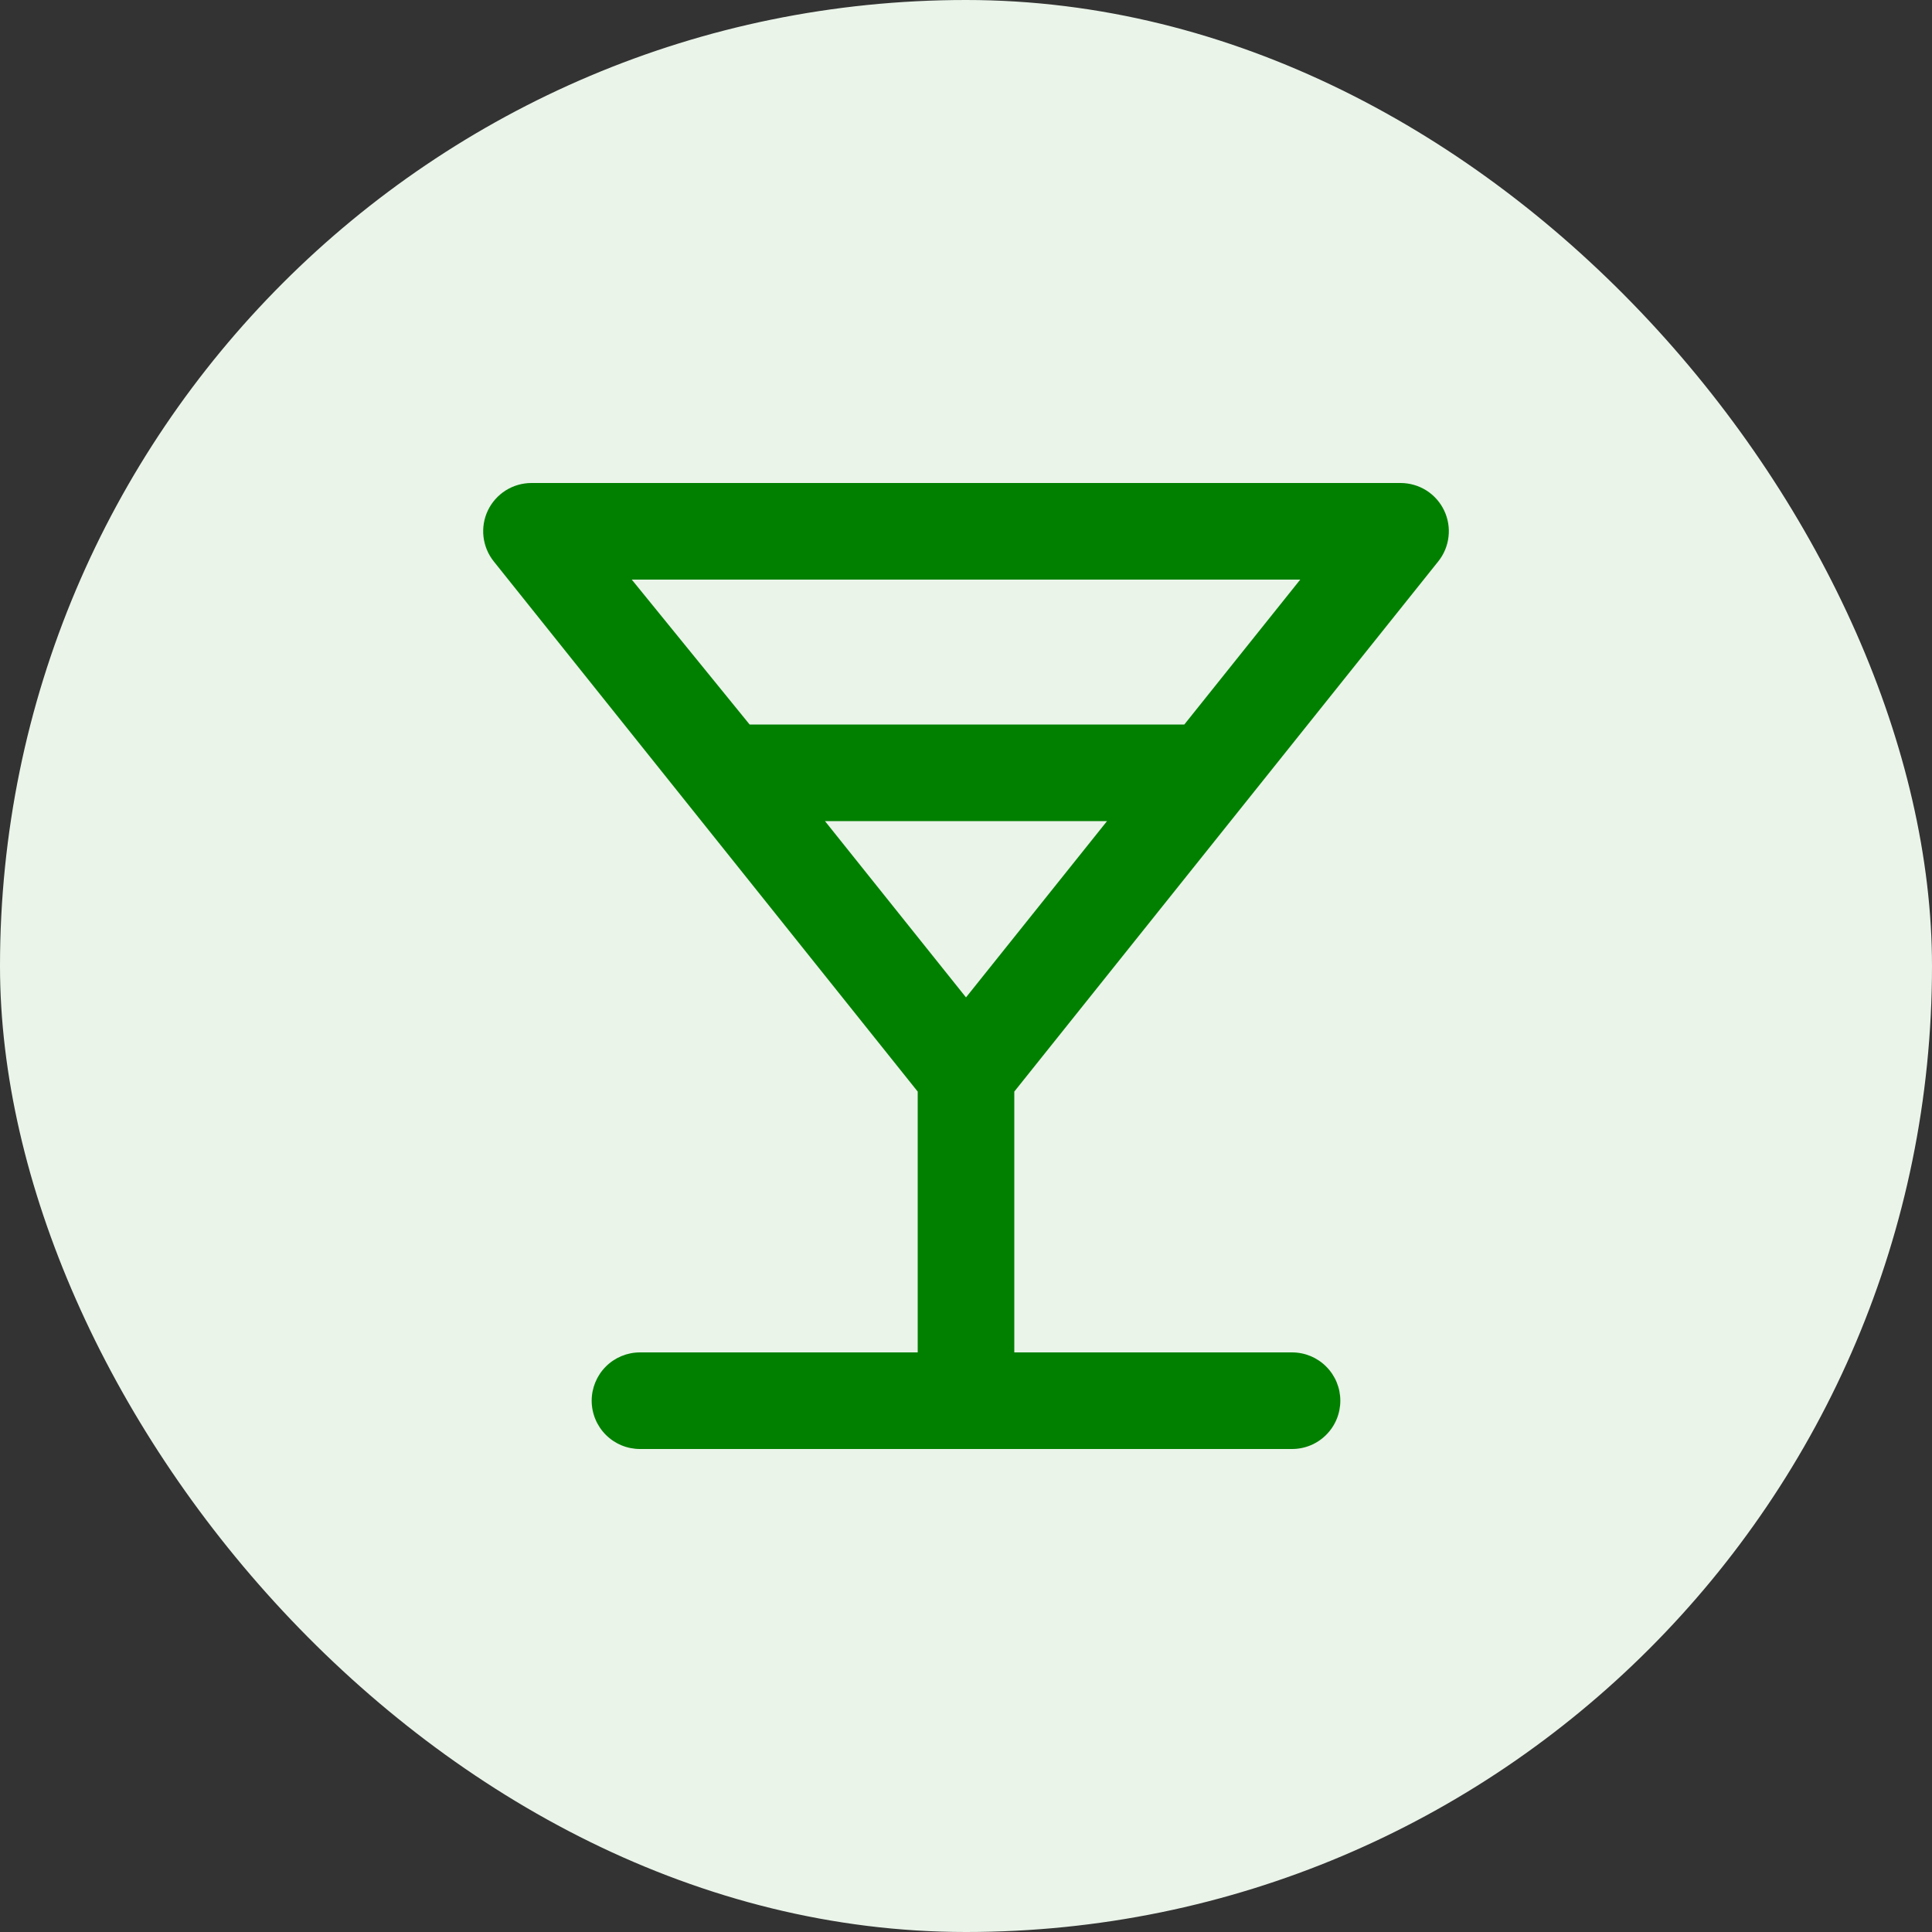 <svg width="40" height="40" viewBox="0 0 40 40" fill="none" xmlns="http://www.w3.org/2000/svg">
<rect x="0" y="0" width="40" height="40" fill="#333333" stroke="none"/>
<rect width="40" height="40" rx="20" fill="#EAF4E9"/>
<path d="M29.78 11.62C29.896 11.474 29.969 11.298 29.99 11.112C30.012 10.927 29.98 10.739 29.9 10.57C29.819 10.4 29.692 10.256 29.533 10.155C29.373 10.054 29.189 10.001 29 10H11C10.812 10.001 10.627 10.054 10.468 10.155C10.309 10.256 10.181 10.4 10.1 10.57C10.02 10.739 9.989 10.927 10.01 11.112C10.032 11.298 10.104 11.474 10.22 11.62L19 22.6V28H13.25C12.985 28 12.731 28.105 12.543 28.293C12.356 28.48 12.25 28.735 12.25 29C12.25 29.265 12.356 29.52 12.543 29.707C12.731 29.895 12.985 30 13.25 30H26.75C27.016 30 27.27 29.895 27.457 29.707C27.645 29.52 27.75 29.265 27.75 29C27.75 28.735 27.645 28.48 27.457 28.293C27.27 28.105 27.016 28 26.75 28H21V22.6L29.78 11.62ZM13.08 12H26.92L24.52 15H15.52L13.08 12ZM20 20.65L17.08 17H22.92L20 20.65Z" fill="#018000"/>
</svg>
